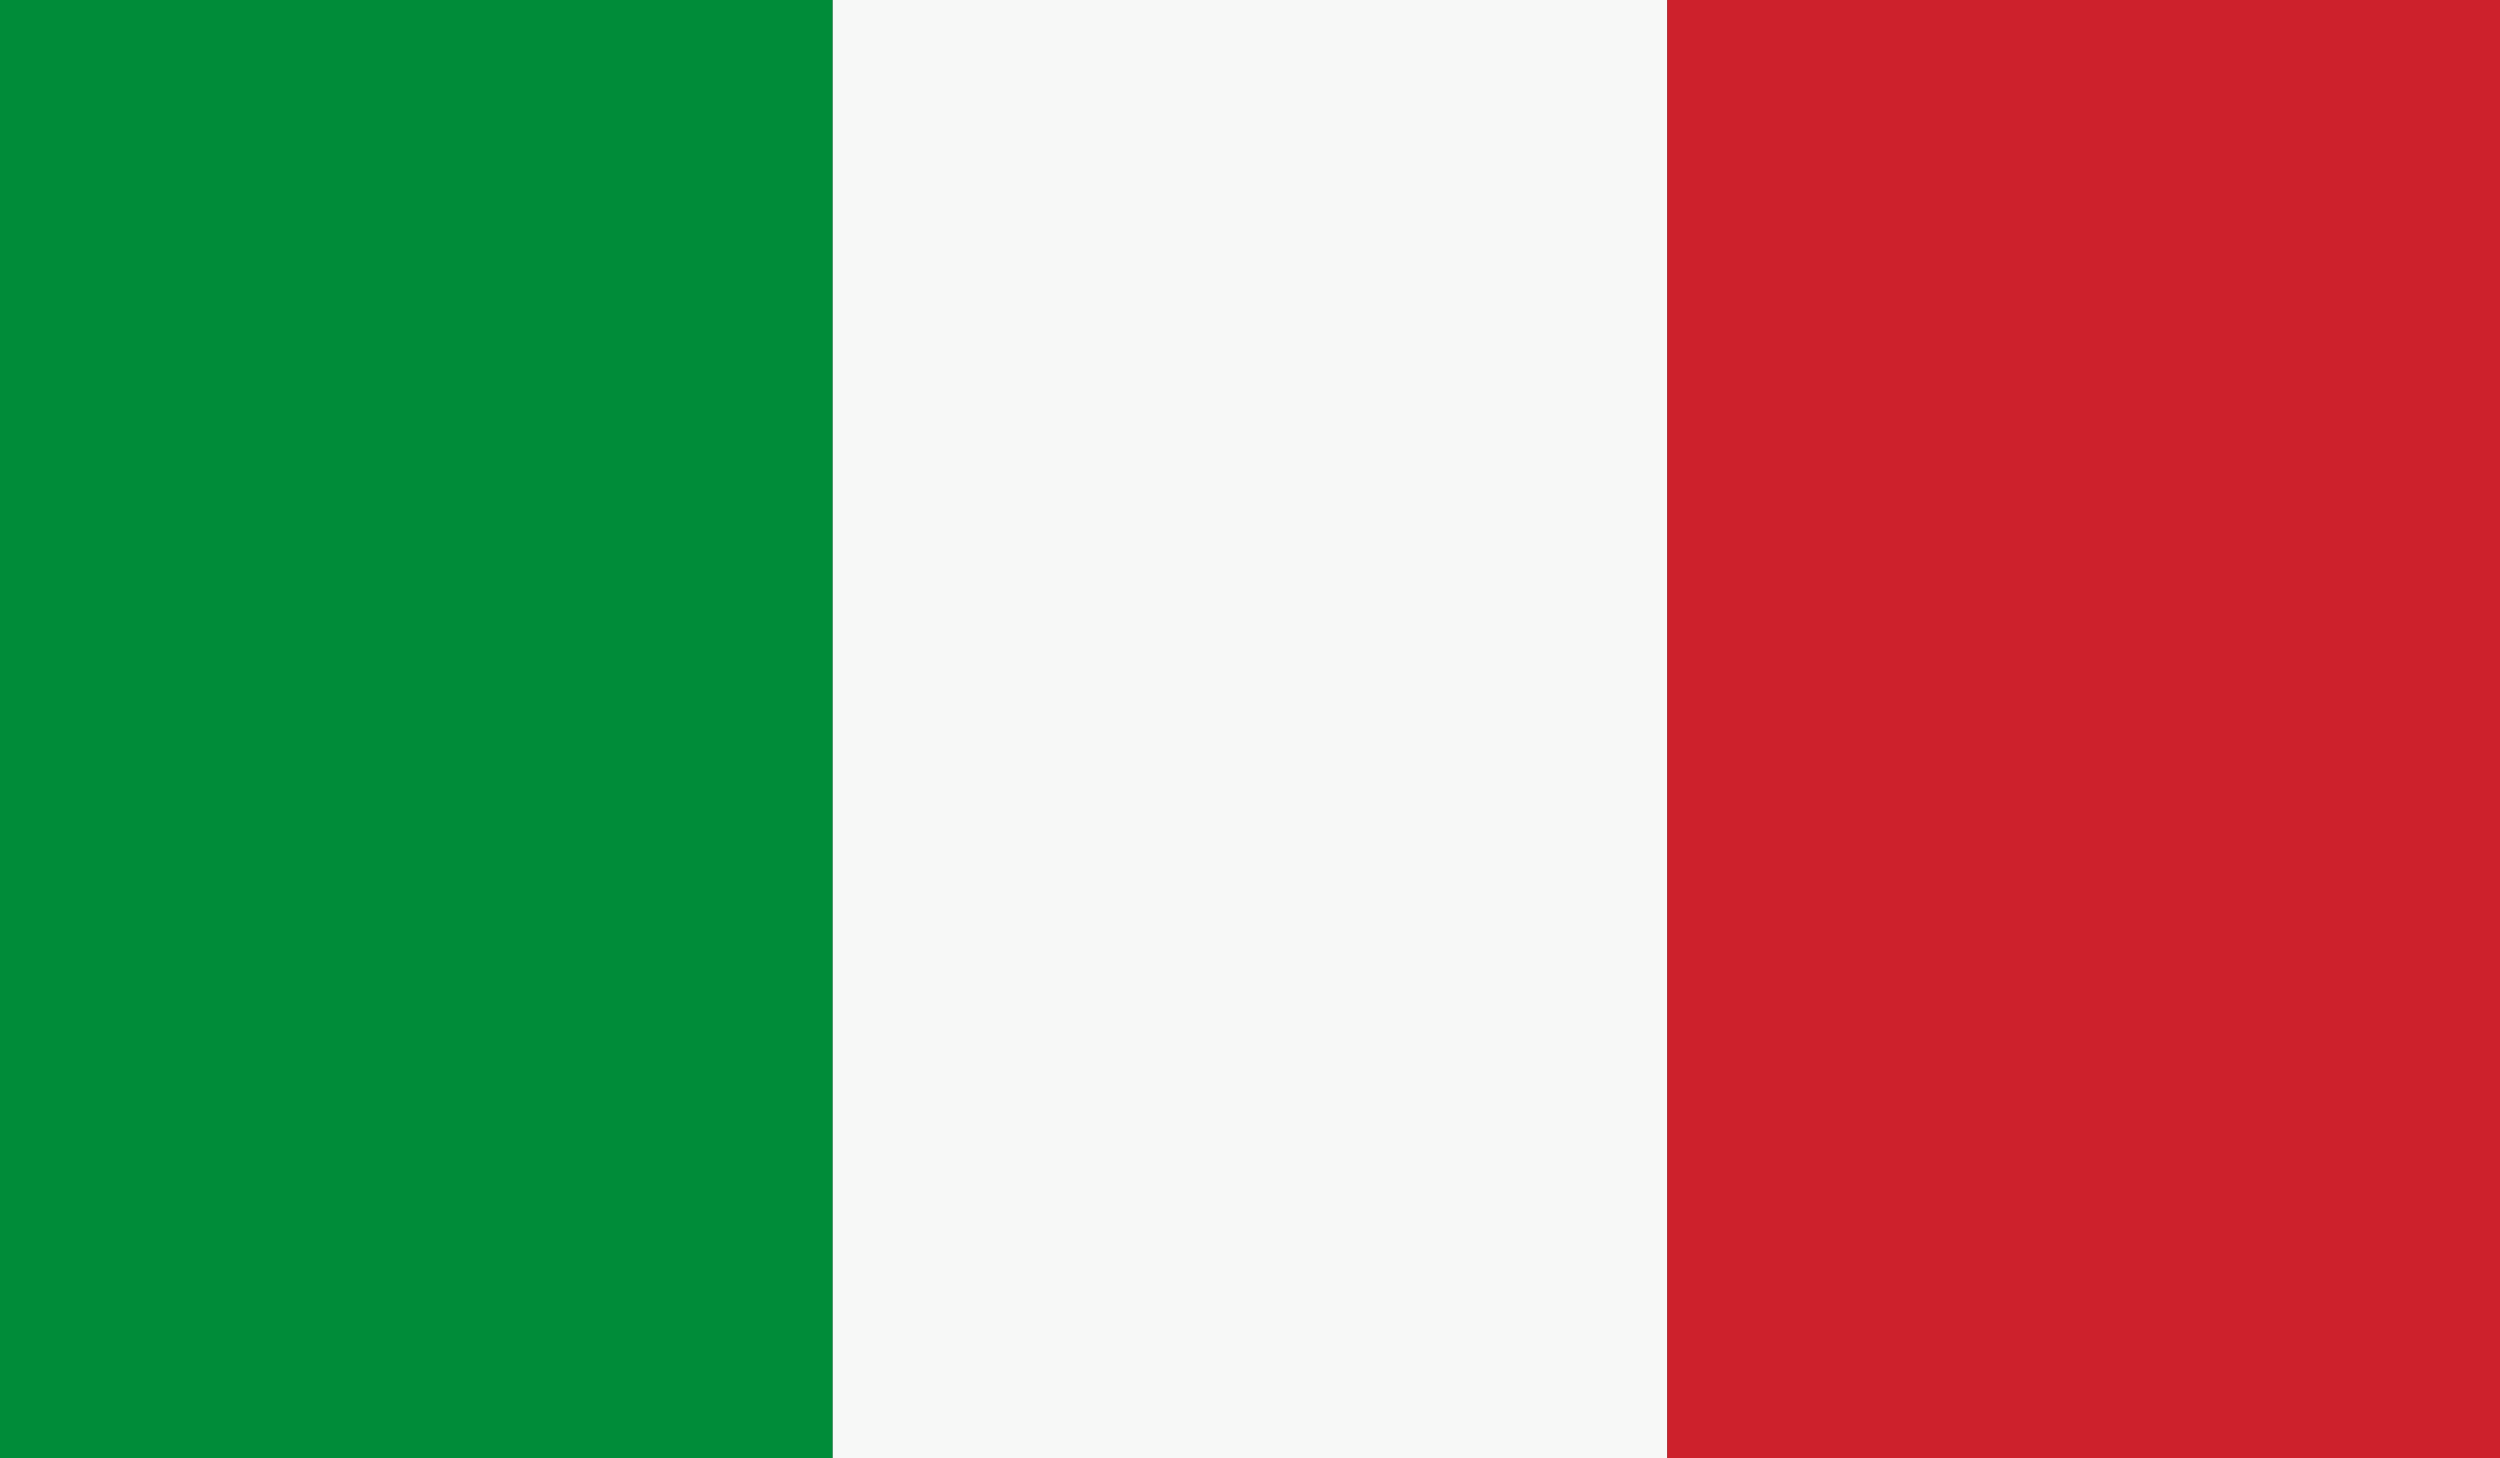 <?xml version="1.0" encoding="utf-8"?>
<!-- Generator: Adobe Illustrator 25.0.0, SVG Export Plug-In . SVG Version: 6.00 Build 0)  -->
<svg version="1.1" id="Calque_1" xmlns="http://www.w3.org/2000/svg" xmlns:xlink="http://www.w3.org/1999/xlink" x="0px" y="0px"
	 viewBox="0 0 204 119" style="enable-background:new 0 0 204 119;" xml:space="preserve">
<rect x="0" y="0" width="204" height="119" fill="#333333" stroke="none"/>
<style type="text/css">
	.st0{clip-path:url(#XMLID_2_);fill:#008C39;}
	.st1{clip-path:url(#XMLID_2_);fill:#F7F8F7;}
	.st2{clip-path:url(#XMLID_2_);fill:#CD212C;}
</style>
<g id="ITALY_3_">
	<g id="XMLID_35140_">
		<g id="XMLID_35141_">
			<defs>
				<rect id="XMLID_11626_" x="-0.15" y="-0.08" width="204.29" height="119.17"/>
			</defs>
			<clipPath id="XMLID_2_">
				<use xlink:href="#XMLID_11626_"  style="overflow:visible;"/>
			</clipPath>
			<rect id="XMLID_11629_" x="-0.15" y="-0.08" class="st0" width="68.1" height="119.17"/>
			<rect id="XMLID_11628_" x="67.95" y="-0.08" class="st1" width="68.1" height="119.17"/>
			<rect id="XMLID_11627_" x="136.05" y="-0.08" class="st2" width="68.1" height="119.17"/>
		</g>
	</g>
</g>
</svg>
